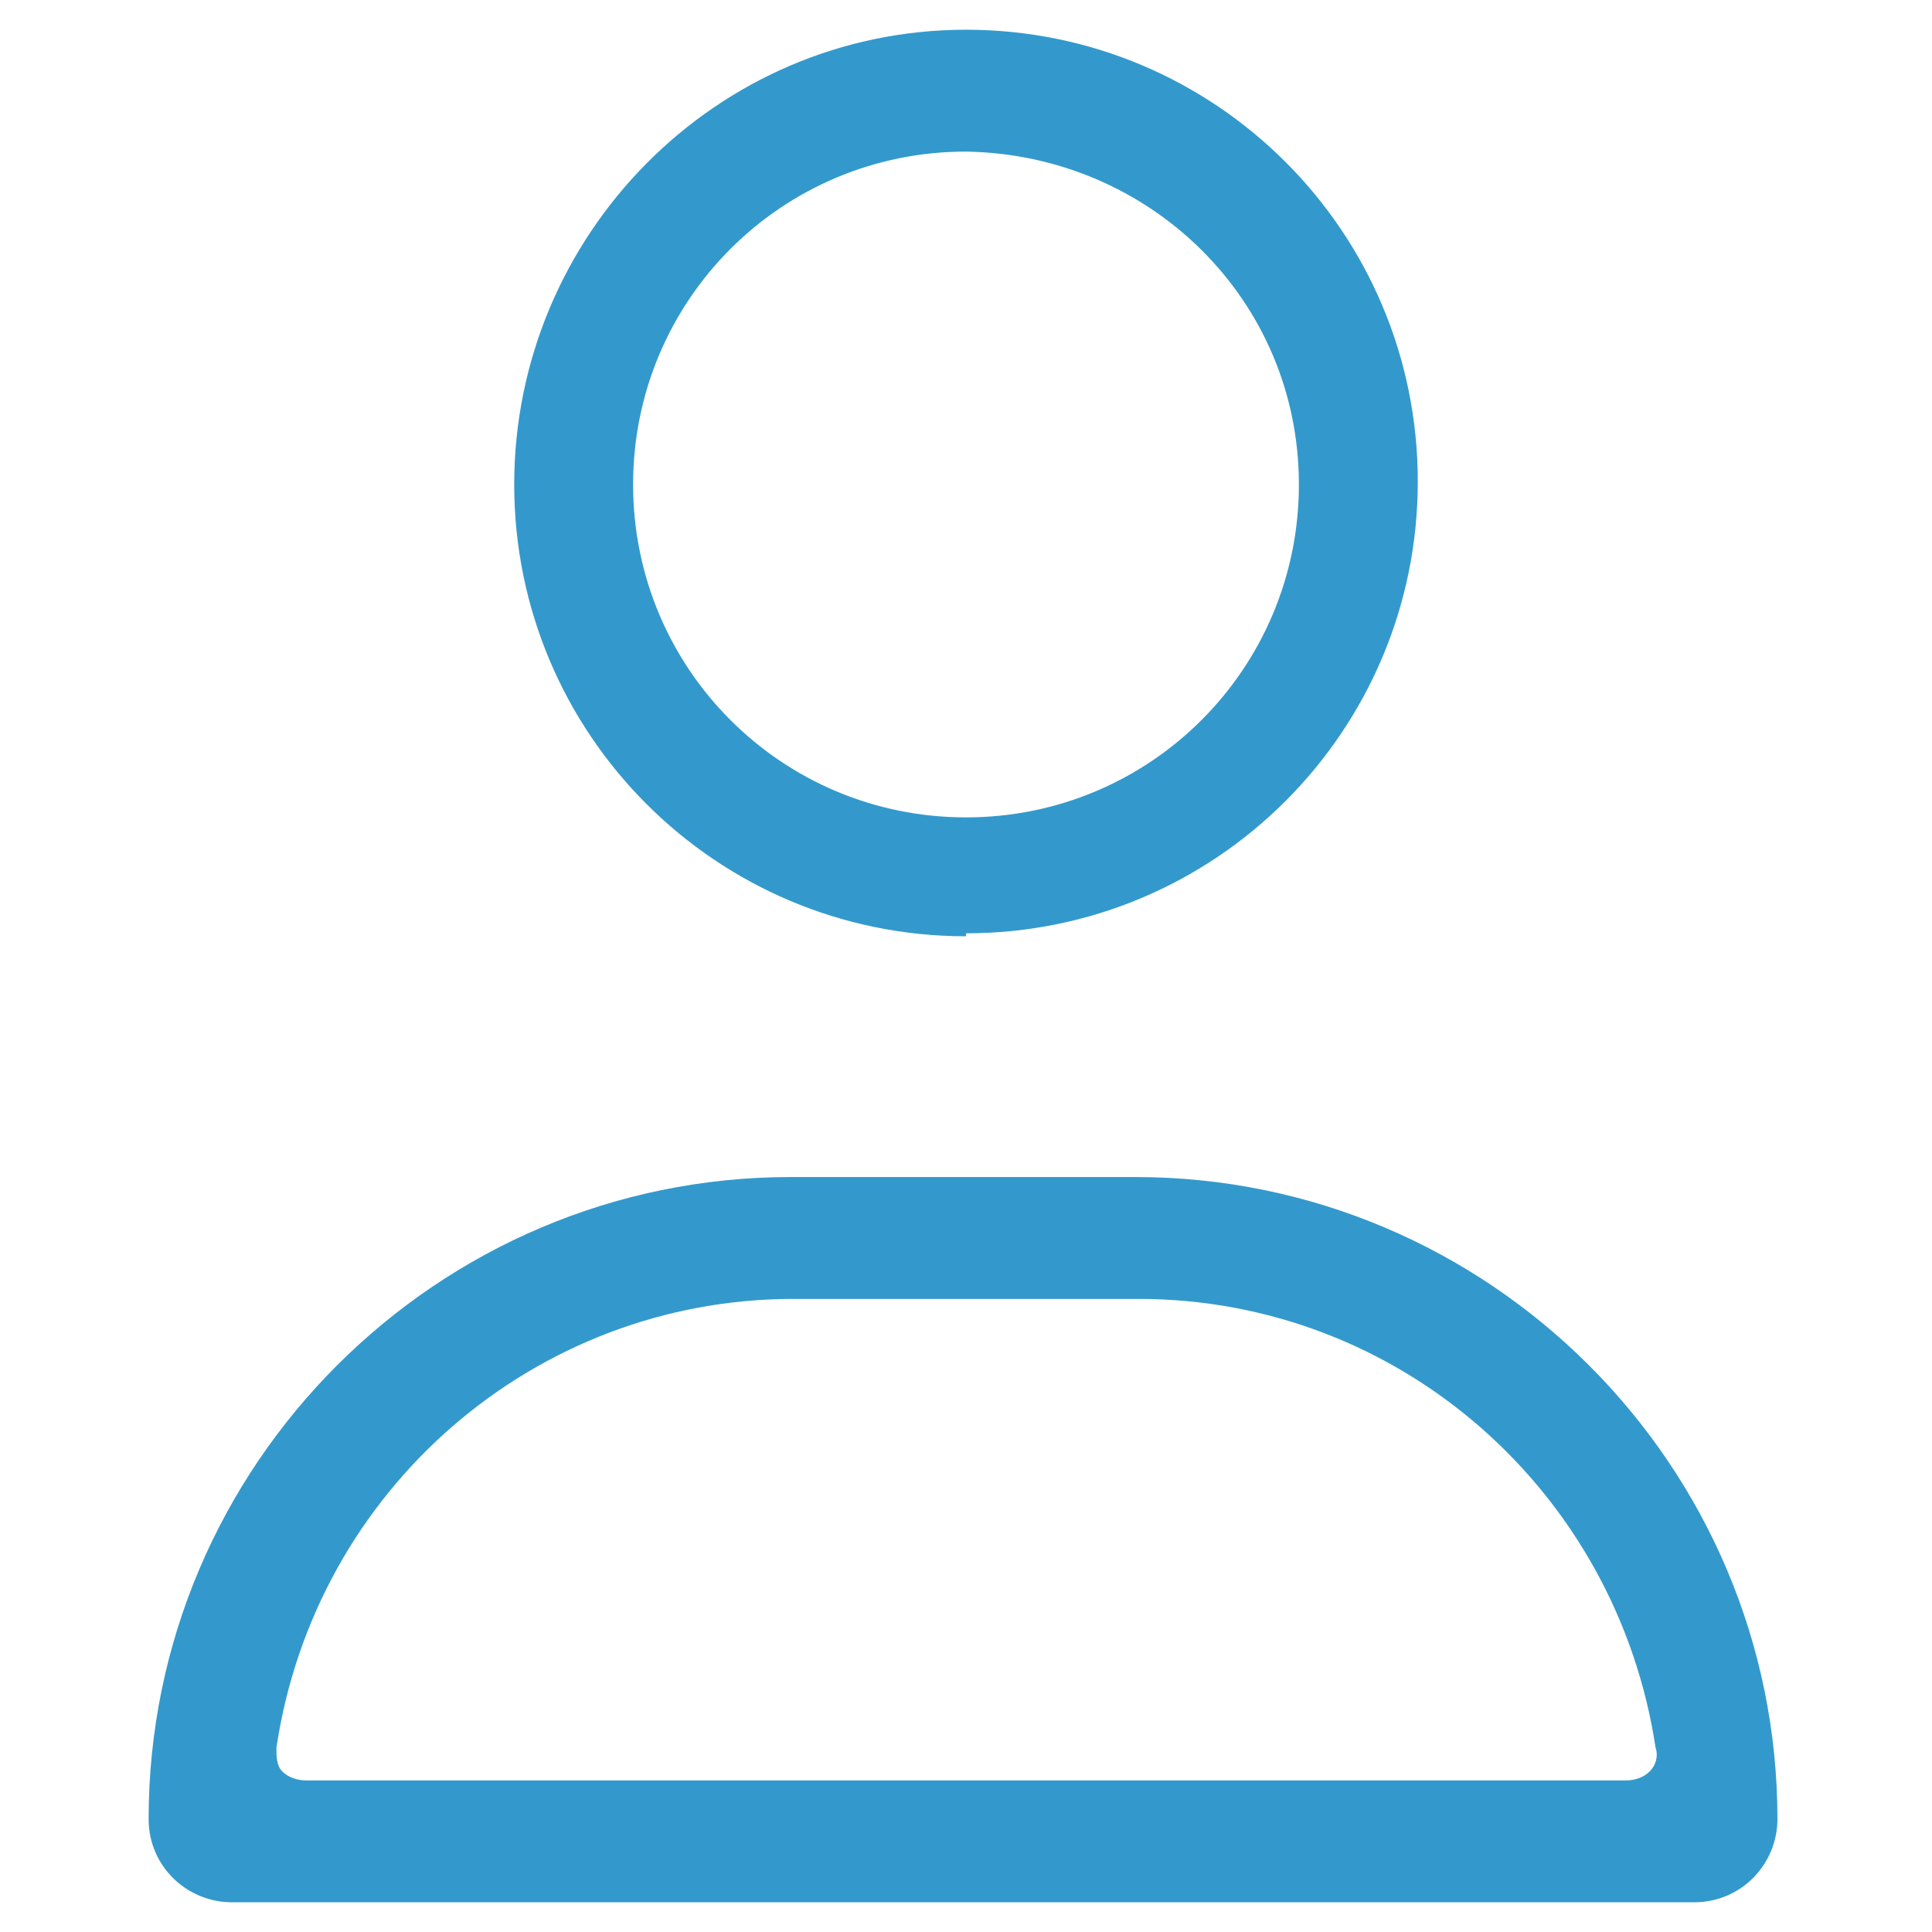 <?xml version="1.0" encoding="UTF-8"?>
<svg id="Layer_2" xmlns="http://www.w3.org/2000/svg" version="1.1" viewBox="0 0 65 65">
  <!-- Generator: Adobe Illustrator 29.1.0, SVG Export Plug-In . SVG Version: 2.1.0 Build 142)  -->
  <defs>
    <style>
      .st0 {
        fill: none;
      }

      .st1 {
        fill: #39c;
      }
    </style>
  </defs>
  <rect class="st0" width="65" height="65"/>
  <path class="st1" d="M7.8,64c-1.5,0-2.8-1.2-2.8-2.8,0-11.9,9.7-21.6,21.6-21.6h11.6c11.9,0,21.6,9.7,21.6,21.6,0,1.5-1.2,2.8-2.8,2.8H7.8ZM26.7,43.7c-8.7,0-16.1,6.4-17.4,15.1,0,.3,0,.6.2.8.2.2.5.3.8.3h44.4c.3,0,.6-.1.8-.3.2-.2.3-.5.2-.8-1.3-8.6-8.6-15.1-17.4-15.1h-11.6ZM32.5,31.5c-8.4,0-15.2-6.8-15.2-15.2S24.1,1,32.5,1s15.2,6.8,15.2,15.2c0,8.4-6.8,15.2-15.2,15.2ZM32.5,5.1c-6.2,0-11.2,5-11.2,11.2s5,11.2,11.2,11.2,11.2-5,11.2-11.2c0-6.2-5-11.1-11.2-11.2Z"/>
</svg>